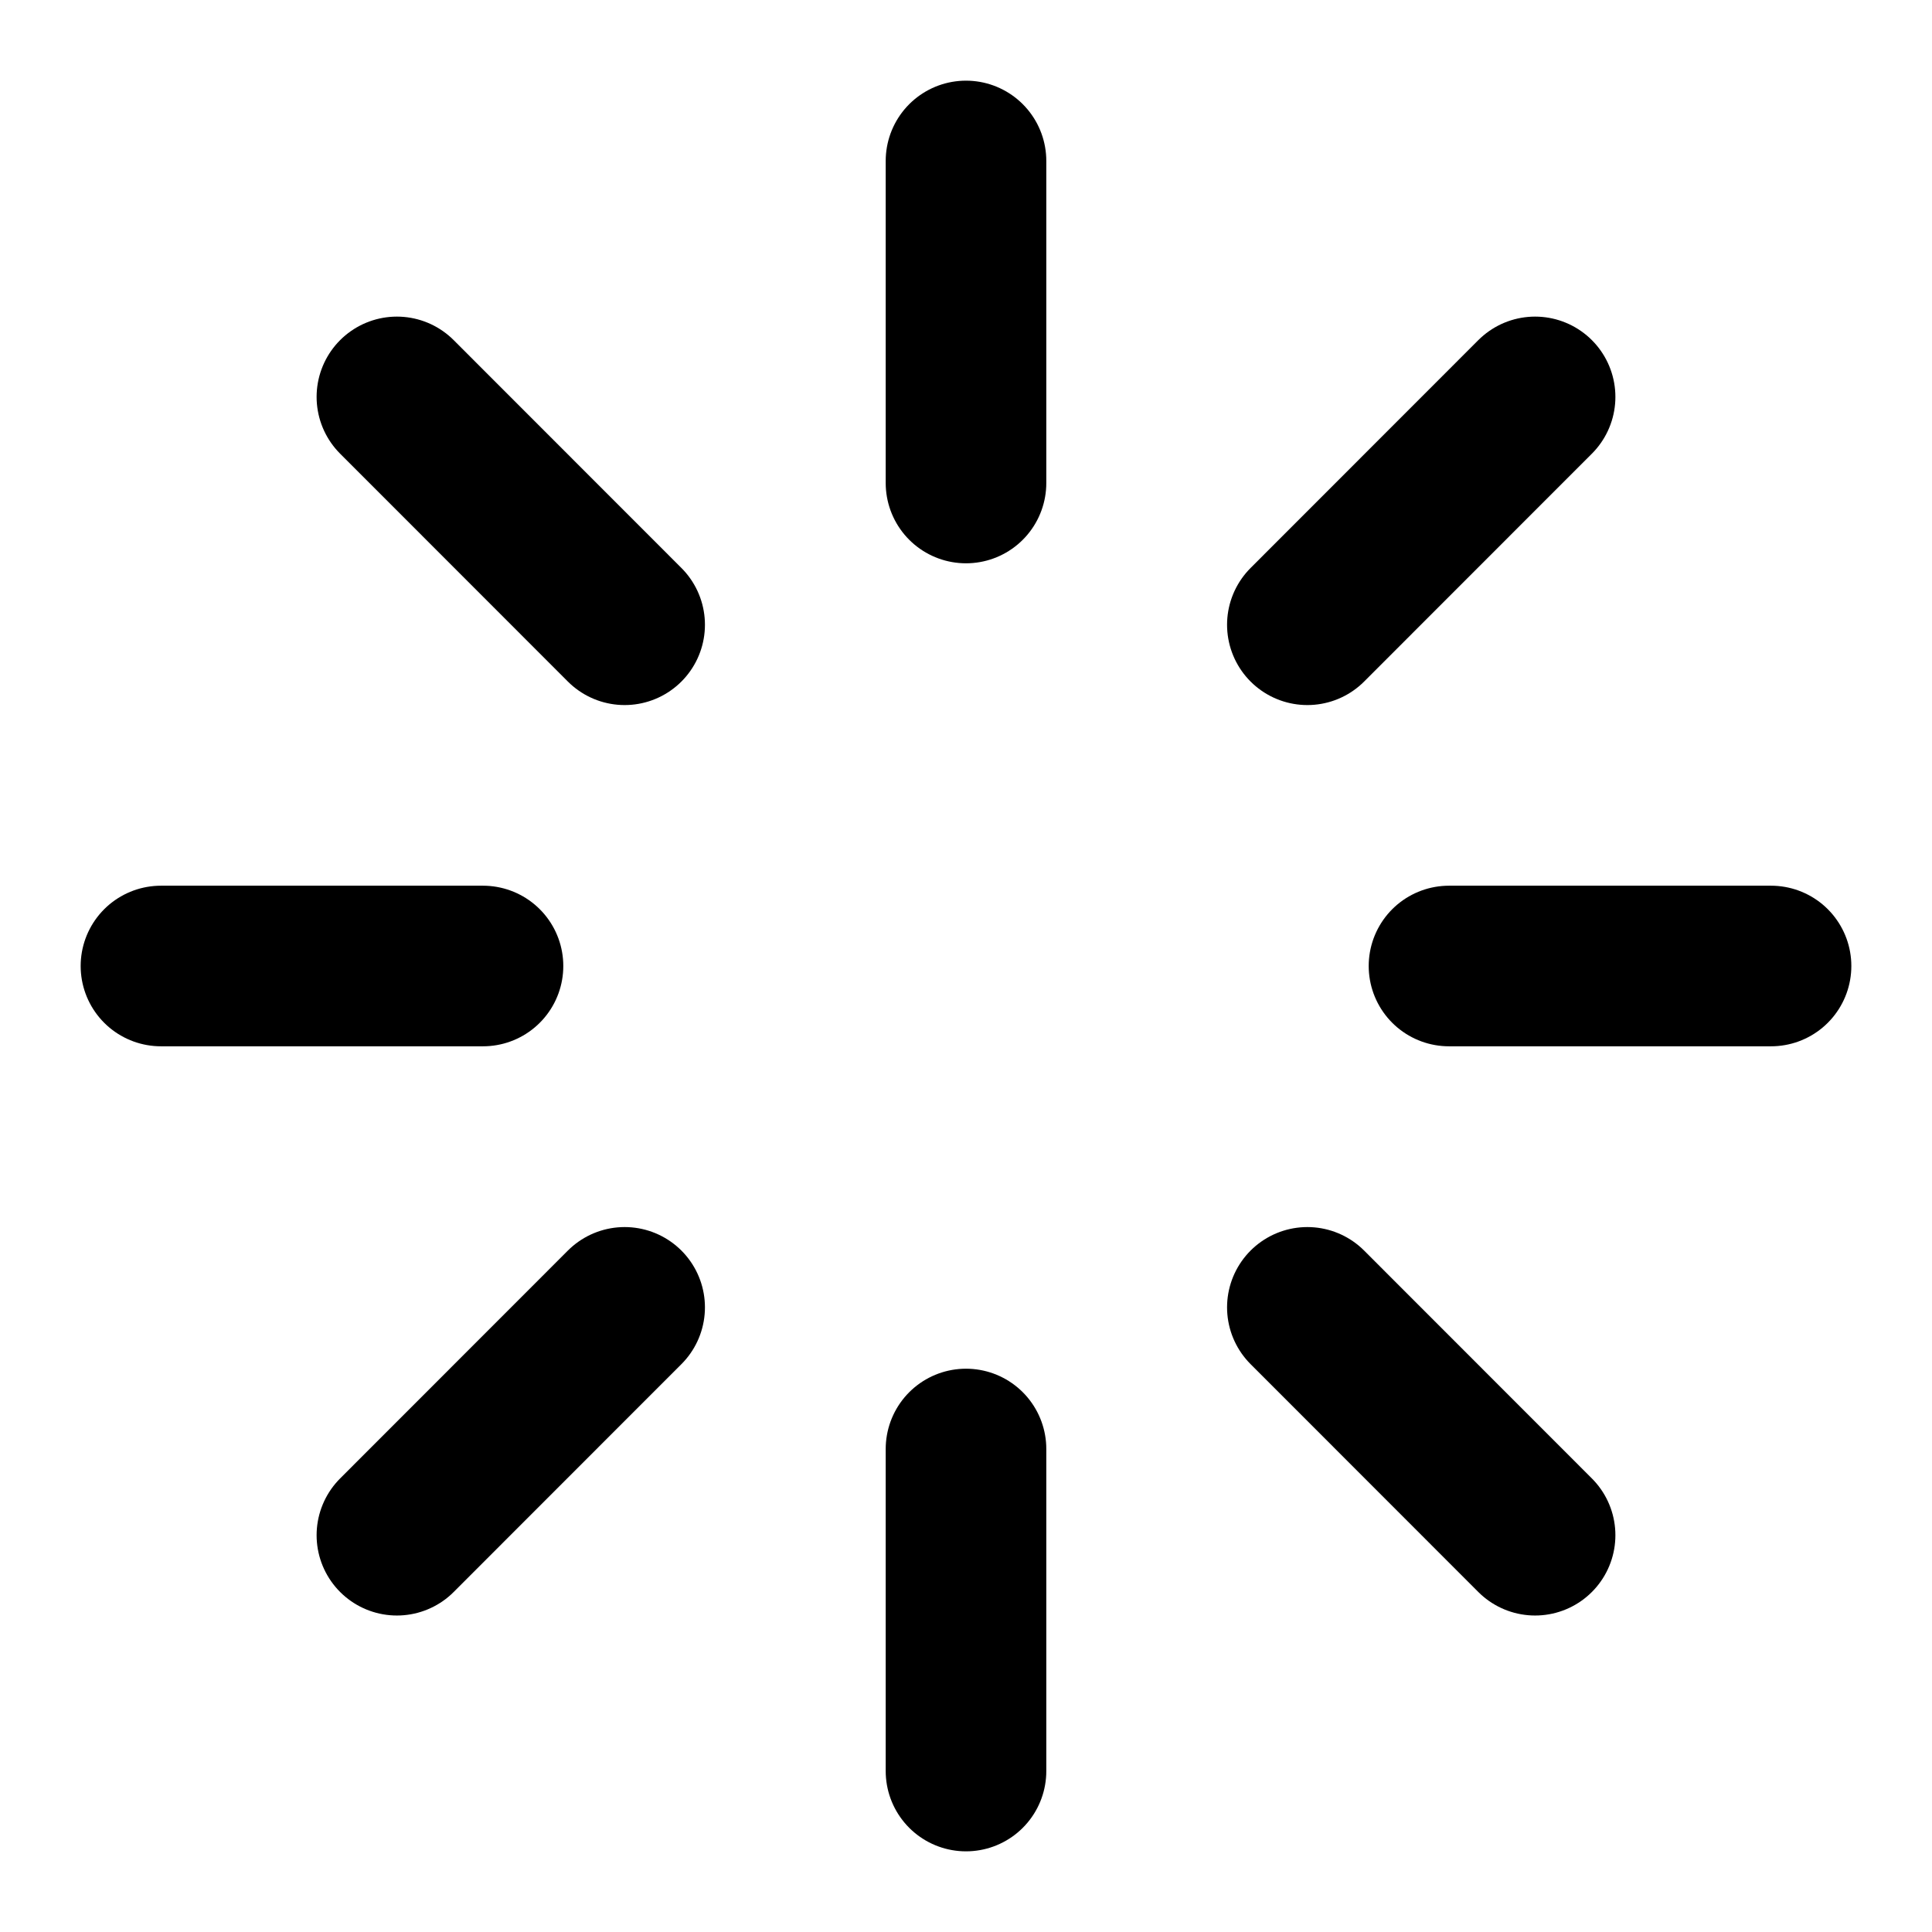 <svg width="16" height="16" viewBox="0 0 16 16" fill="none" xmlns="http://www.w3.org/2000/svg">
<g clip-path="url(#clip0_1504_35286)">
<path d="M8 12V14.667" stroke="currentColor" stroke-width="1.33" stroke-linecap="round" stroke-linejoin="round"/>
<path d="M10.827 10.827L12.713 12.714" stroke="currentColor" stroke-width="1.33" stroke-linecap="round" stroke-linejoin="round"/>
<path d="M3.287 12.714L5.173 10.827" stroke="currentColor" stroke-width="1.33" stroke-linecap="round" stroke-linejoin="round"/>
<path d="M12 8H14.667" stroke="currentColor" stroke-width="1.33" stroke-linecap="round" stroke-linejoin="round"/>
<path d="M1.333 8H4" stroke="currentColor" stroke-width="1.33" stroke-linecap="round" stroke-linejoin="round"/>
<path d="M10.827 5.174L12.713 3.287" stroke="currentColor" stroke-width="1.33" stroke-linecap="round" stroke-linejoin="round"/>
<path d="M3.287 3.287L5.173 5.174" stroke="currentColor" stroke-width="1.33" stroke-linecap="round" stroke-linejoin="round"/>
<path d="M8 1.333V4" stroke="currentColor" stroke-width="1.33" stroke-linecap="round" stroke-linejoin="round"/>
</g>
<defs>
<clipPath id="clip0_1504_35286">
<rect width="16" height="16" fill="white"/>
</clipPath>
</defs>
</svg>
